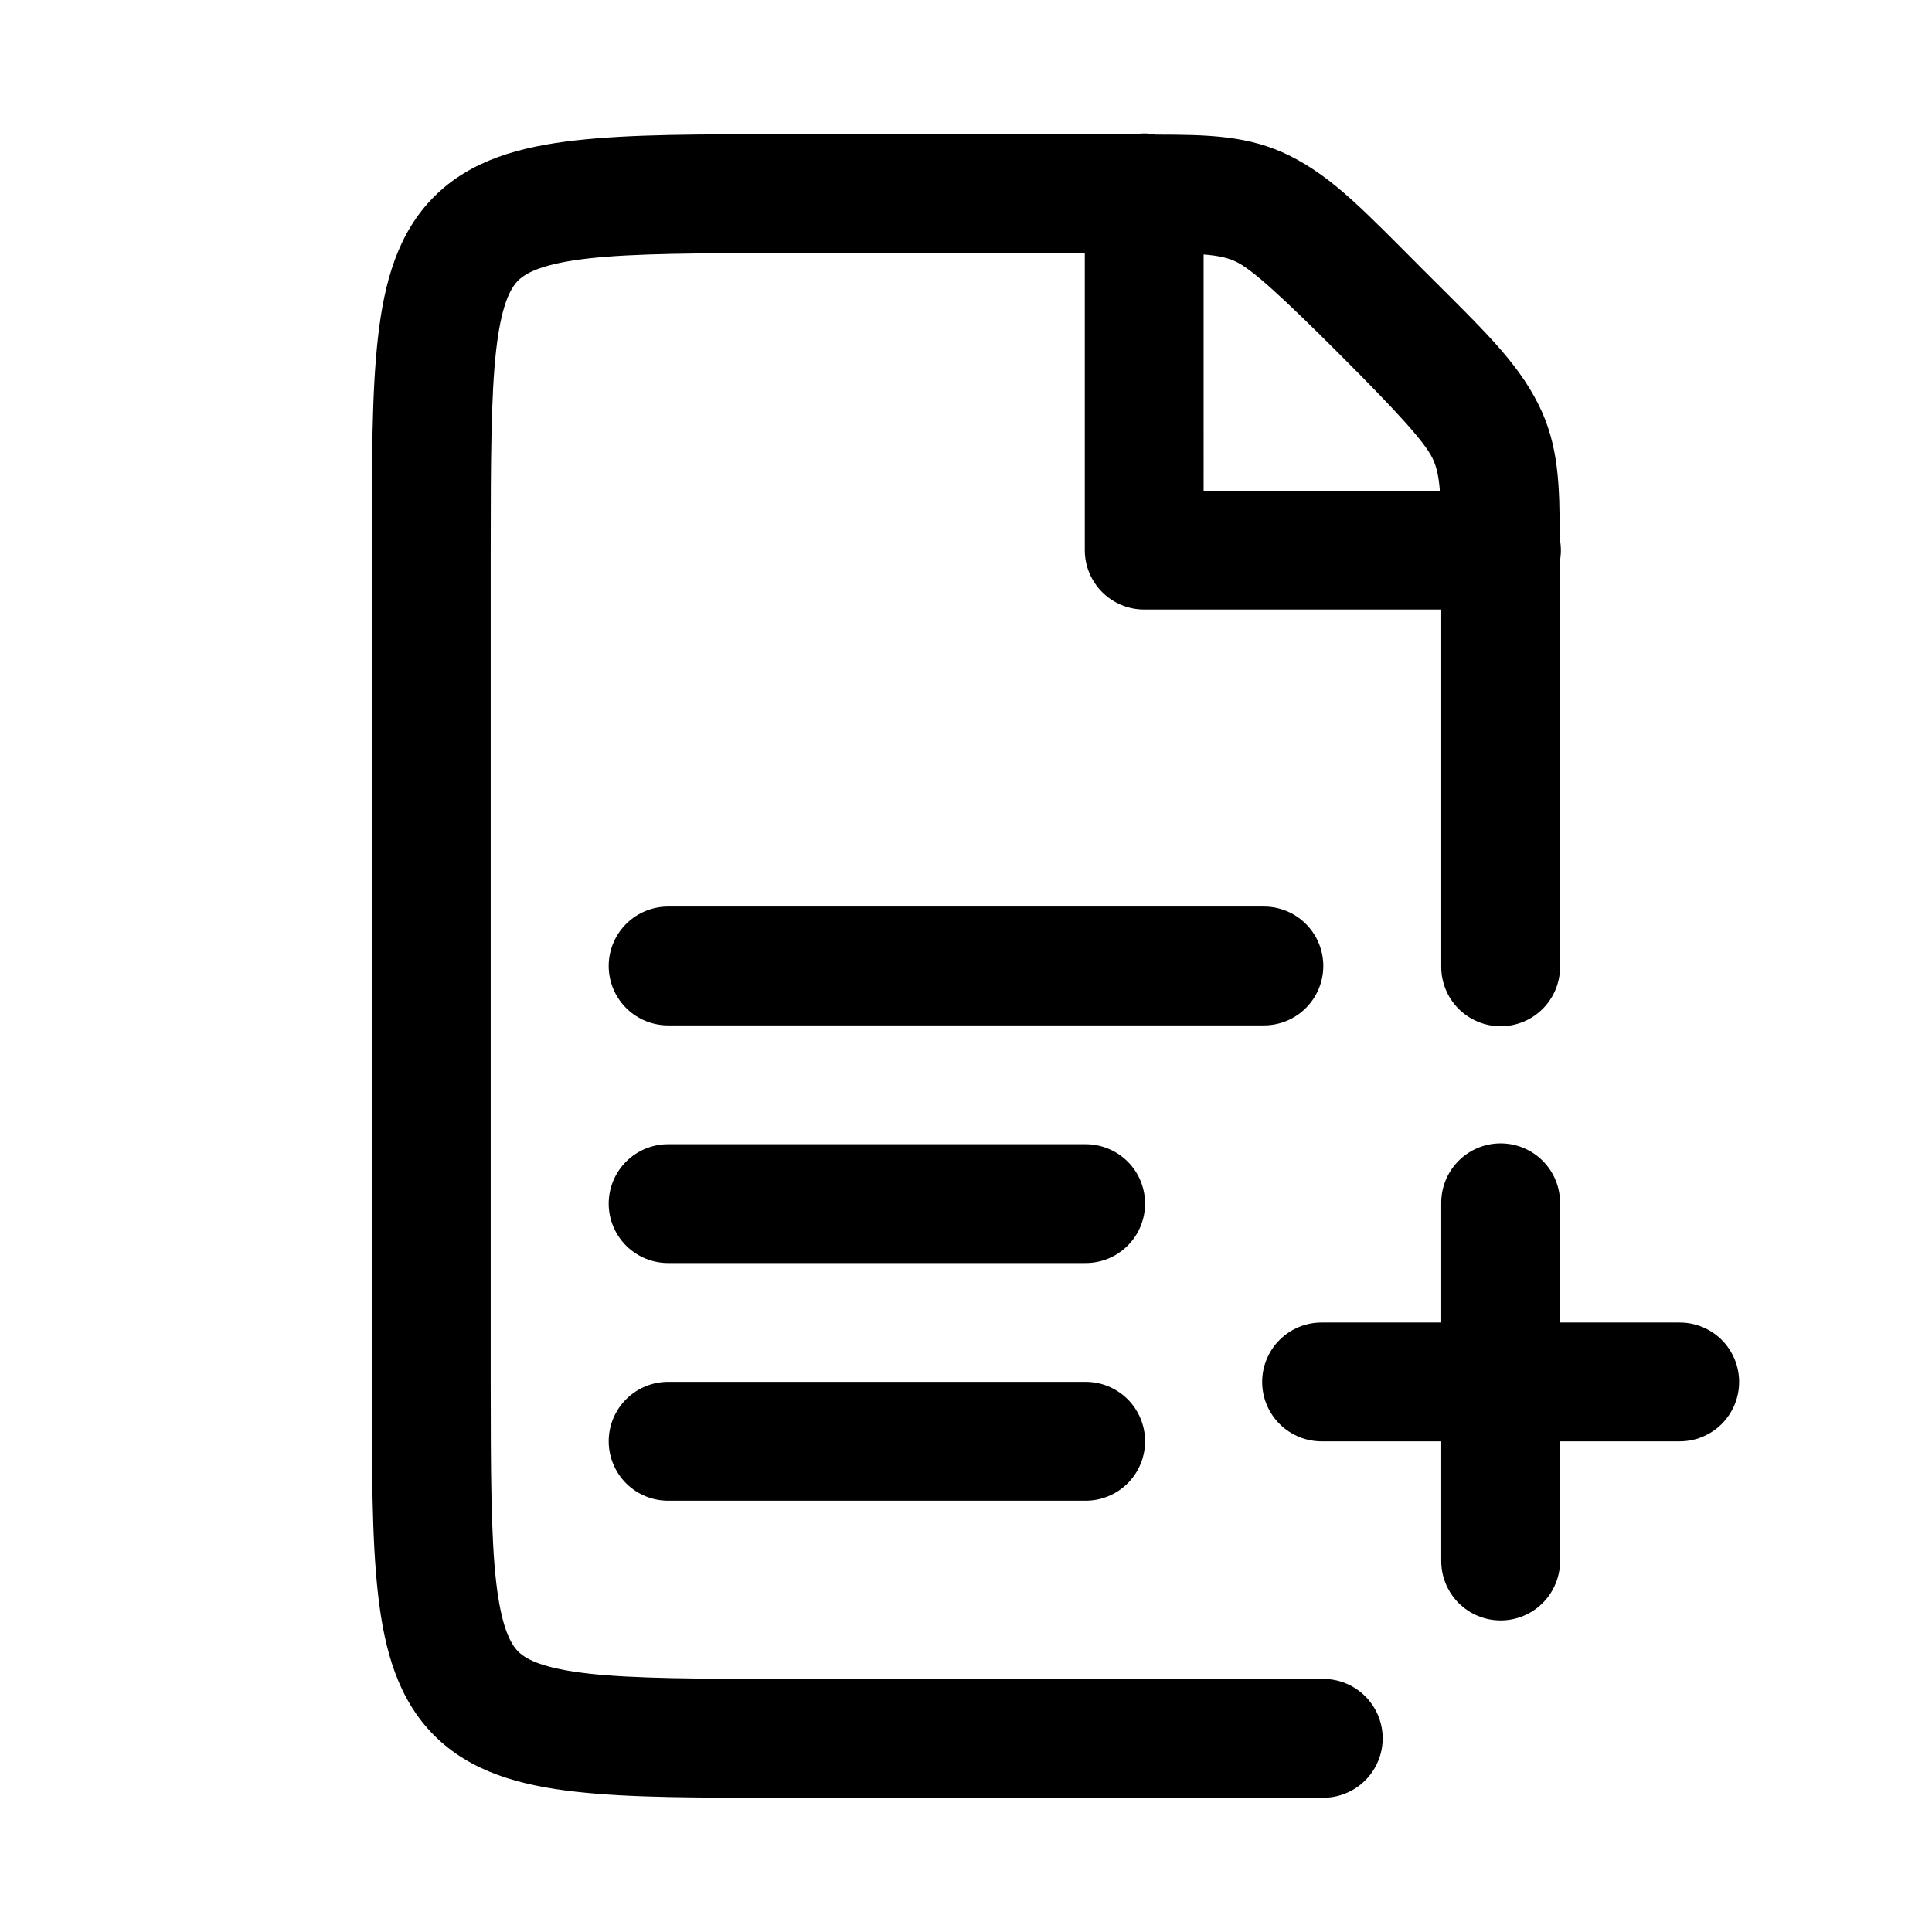 <?xml version="1.0" encoding="UTF-8"?>
<!-- Uploaded to: SVG Repo, www.svgrepo.com, Generator: SVG Repo Mixer Tools -->
<svg fill="#000000" width="800px" height="800px" version="1.1" viewBox="144 144 512 512" xmlns="http://www.w3.org/2000/svg">
 <g>
  <path d="m541.44 447.01c-4.176 0.062-8.152 1.785-11.059 4.785-2.906 2.996-4.504 7.027-4.438 11.203v31.488h-31.488c-4.215-0.059-8.277 1.574-11.277 4.531-3 2.961-4.691 6.996-4.691 11.211 0 4.215 1.691 8.254 4.691 11.215 3 2.957 7.062 4.59 11.277 4.531h31.488v31.488c-0.059 4.215 1.574 8.277 4.531 11.277 2.961 3 6.996 4.691 11.211 4.691s8.254-1.691 11.215-4.691c2.957-3 4.59-7.062 4.531-11.277v-31.488h31.488c4.215 0.059 8.277-1.574 11.277-4.531 3-2.961 4.691-7 4.691-11.215 0-4.215-1.691-8.25-4.691-11.211-3-2.957-7.062-4.59-11.277-4.531h-31.488v-31.488c0.066-4.262-1.598-8.367-4.609-11.379-3.016-3.016-7.121-4.676-11.383-4.609z"/>
  <path d="m446.98 179.37c-0.766 0.016-1.523 0.086-2.277 0.215h-91.941c-23.582 0-41.492-0.043-56.305 1.629-14.812 1.672-27.816 5.297-37.422 14.914-9.605 9.617-13.223 22.621-14.883 37.422s-1.598 32.691-1.598 56.242v220.42c0 23.582-0.043 41.492 1.629 56.305s5.297 27.816 14.914 37.422c9.617 9.605 22.621 13.223 37.422 14.883s32.691 1.598 56.242 1.598h93.359l-0.004 0.004c0.371 0.023 0.738 0.031 1.109 0.031l47.23-0.031c4.215 0.059 8.277-1.574 11.277-4.531 3.004-2.961 4.691-7 4.691-11.215s-1.688-8.25-4.691-11.211c-3-2.961-7.062-4.59-11.277-4.531l-46.125 0.031h-0.031c-0.355-0.023-0.715-0.035-1.074-0.031h-94.465c-23.539 0-40.996-0.098-52.734-1.414-11.738-1.316-16.469-3.617-18.695-5.844-2.227-2.223-4.547-6.953-5.875-18.695-1.324-11.742-1.414-29.203-1.414-52.77v-220.42c0-23.539 0.098-40.996 1.414-52.734 1.316-11.738 3.617-16.469 5.844-18.695 2.223-2.227 6.957-4.547 18.695-5.875 11.742-1.324 29.203-1.414 52.77-1.414h78.719v78.719l-0.004 0.004c0.004 4.176 1.66 8.18 4.613 11.133 2.953 2.949 6.957 4.609 11.133 4.609h78.719v94.465c-0.059 4.215 1.574 8.277 4.531 11.277 2.961 3 7 4.691 11.215 4.691s8.254-1.691 11.211-4.691c2.961-3 4.594-7.062 4.531-11.277v-107.56c0.316-1.887 0.285-3.816-0.09-5.691-0.012-13.934-0.207-24.707-5.598-35.484-5.816-11.629-14.785-19.953-30.41-35.578-15.613-15.613-23.863-24.551-35.484-30.383-10.773-5.406-21.551-5.613-35.578-5.629l-0.004 0.004c-1.082-0.219-2.184-0.32-3.289-0.309zm15.988 32.07c3.969 0.316 6.562 0.895 8.766 2 4.203 2.109 11.73 8.902 27.336 24.508 15.594 15.594 22.387 23.152 24.508 27.398 1.109 2.219 1.684 4.769 2 8.703h-62.609z"/>
  <path d="m321.28 447.23c-4.215-0.059-8.277 1.574-11.277 4.531-3 2.961-4.691 7-4.691 11.215 0 4.211 1.691 8.25 4.691 11.211 3 2.957 7.062 4.59 11.277 4.531h110.21c4.211 0.059 8.273-1.574 11.277-4.531 3-2.961 4.688-7 4.688-11.211 0-4.215-1.688-8.254-4.688-11.215-3.004-2.957-7.066-4.59-11.277-4.531z"/>
  <path d="m321.28 384.25c-4.215-0.059-8.277 1.574-11.277 4.531-3 2.961-4.691 7-4.691 11.215s1.691 8.25 4.691 11.211c3 2.957 7.062 4.59 11.277 4.531h157.44c4.215 0.059 8.277-1.574 11.277-4.531 3-2.961 4.691-6.996 4.691-11.211s-1.691-8.254-4.691-11.215c-3-2.957-7.062-4.59-11.277-4.531z"/>
  <path d="m321.28 510.21c-4.215-0.059-8.277 1.574-11.277 4.531-3 2.961-4.691 6.996-4.691 11.211 0 4.215 1.691 8.254 4.691 11.215 3 2.957 7.062 4.59 11.277 4.531h110.21c4.211 0.059 8.273-1.574 11.277-4.531 3-2.961 4.688-7 4.688-11.215 0-4.215-1.688-8.25-4.688-11.211-3.004-2.957-7.066-4.59-11.277-4.531z"/>
 </g>
</svg>